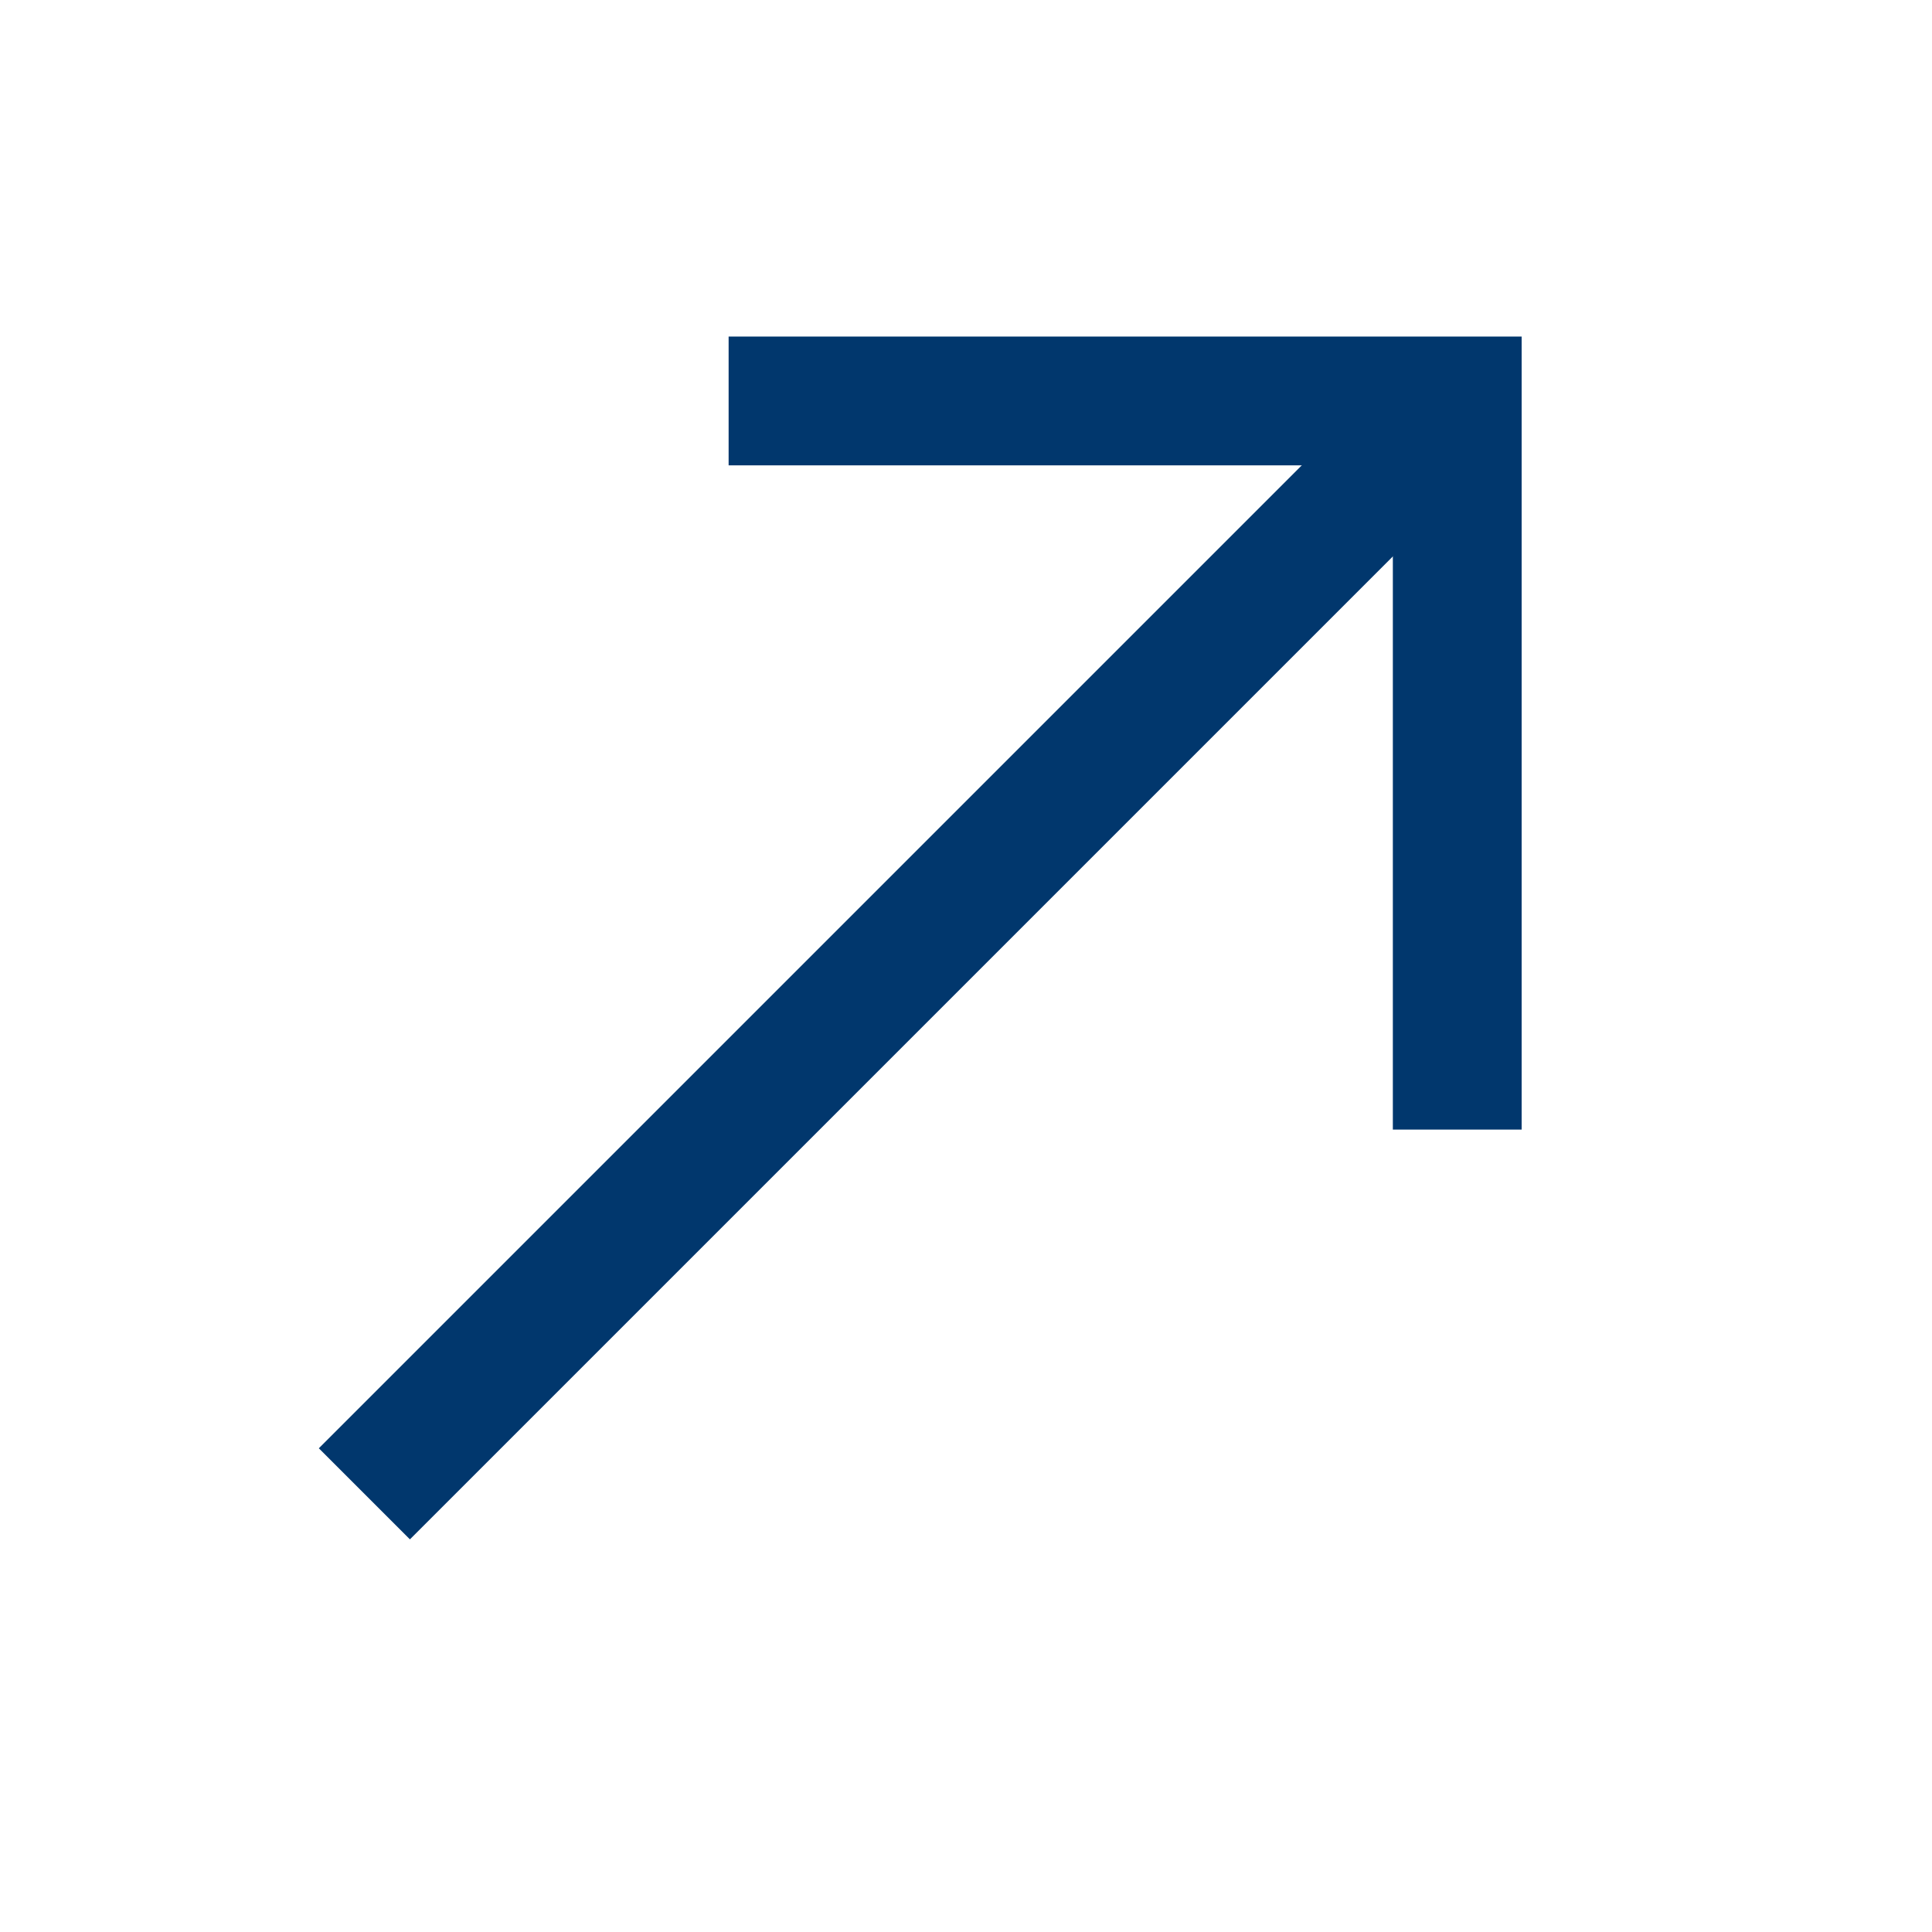 <svg width="15" height="15" viewBox="0 0 15 15" fill="none" xmlns="http://www.w3.org/2000/svg">
<path d="M2.829 11.598L11.314 3.113" stroke="#01376D"/>
<path d="M5.657 3.113H11.314V8.77" stroke="#01376D"/>
</svg>
